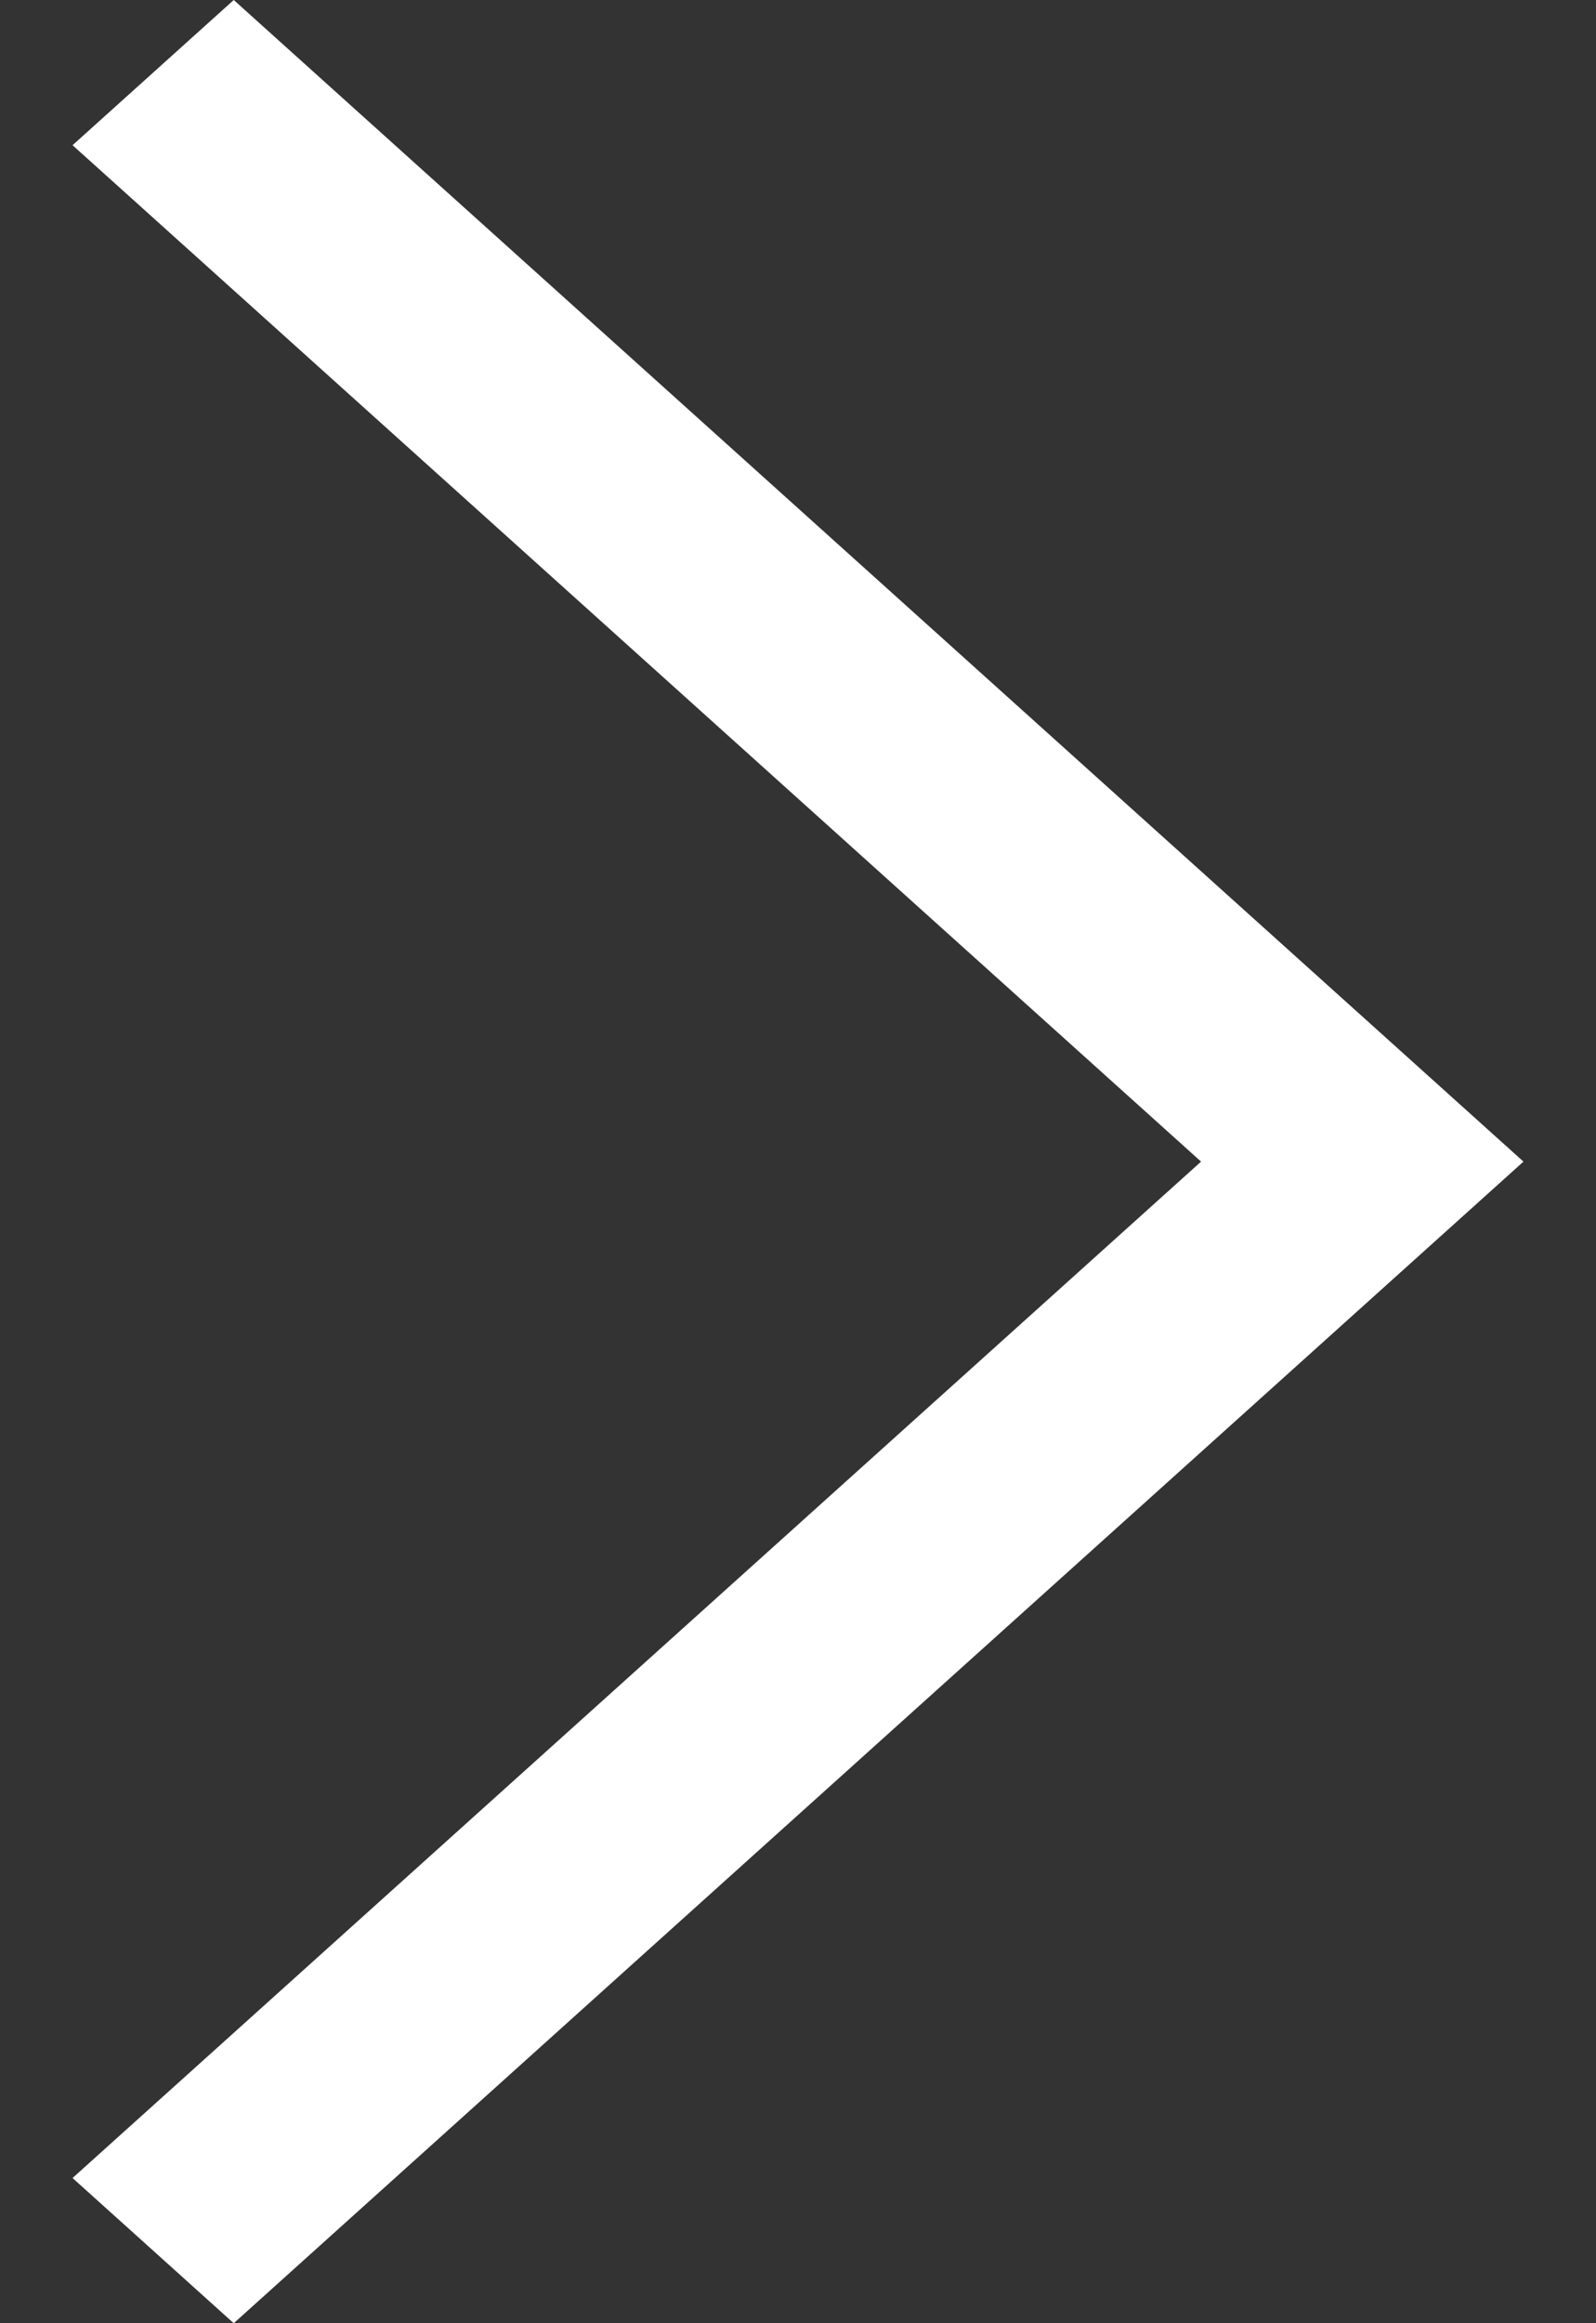 <svg width="11" height="16" viewBox="0 0 11 16" fill="none" xmlns="http://www.w3.org/2000/svg">
<rect x="0" y="0" width="11" height="16" fill="#333333" stroke="none"/>
<path d="M1.611 16L10.5 8L1.611 0L0.5 1L8.278 8L0.5 15L1.611 16Z" fill="white"/>
</svg>
